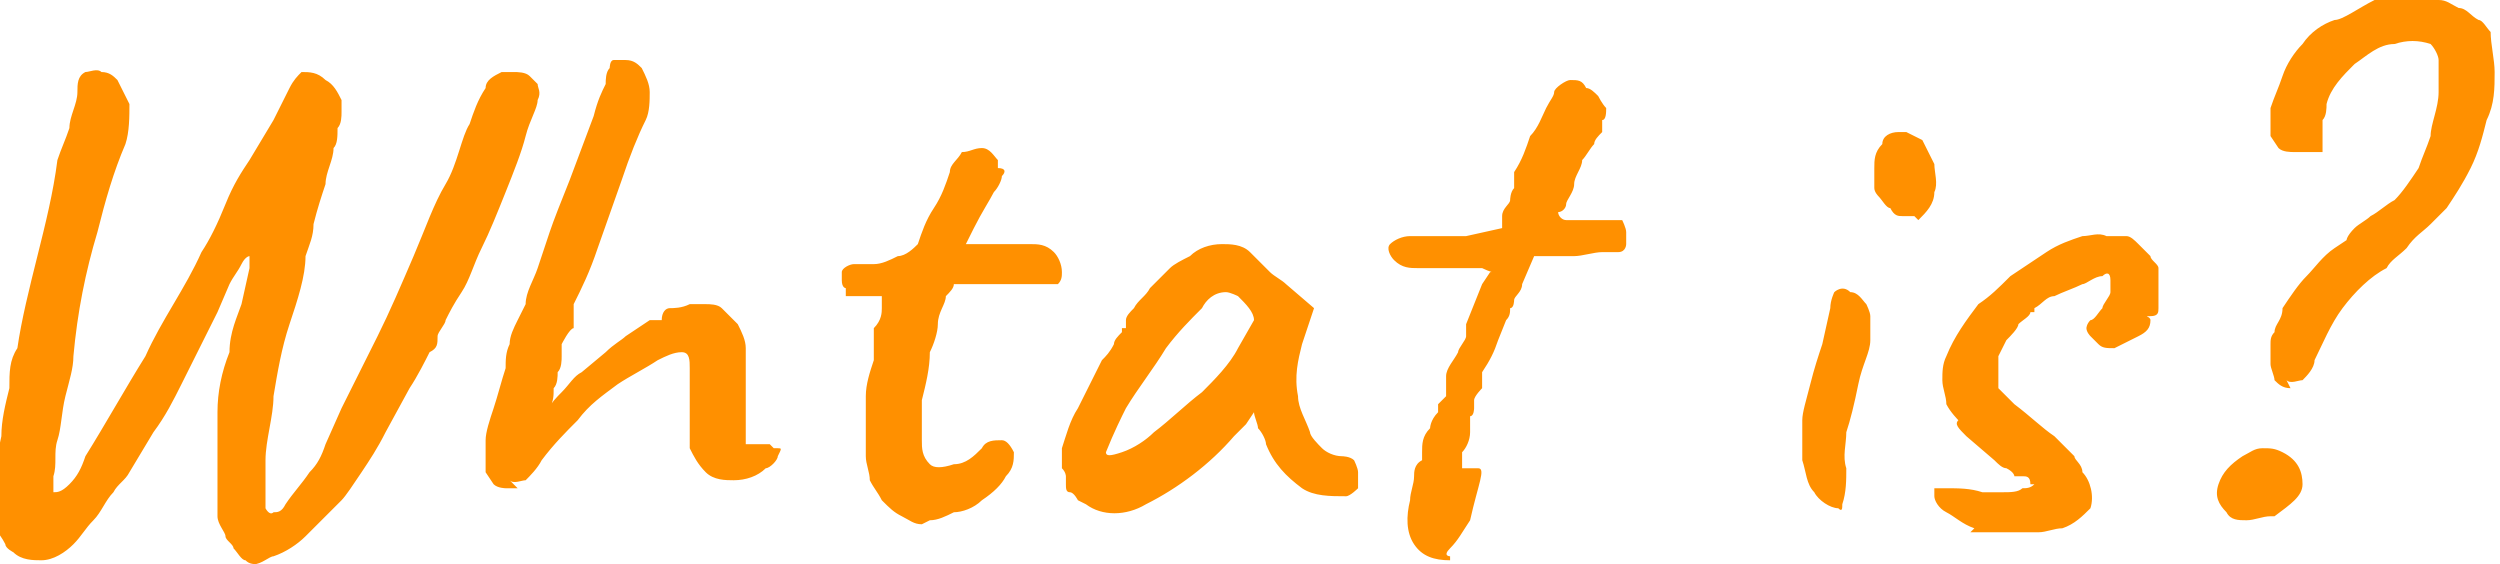 <svg data-name="レイヤー_1" width="62.38" height="14.08" xmlns="http://www.w3.org/2000/svg" viewBox="0 0 62.4 14.1"><path d="M6.5 14.1c-.2 0-.3 0-.4-.1-.1 0-.2-.2-.3-.3 0-.1-.2-.2-.2-.3 0-.1-.2-.3-.2-.5v-2.6c0-.5.1-1 .3-1.5 0-.5.2-.9.3-1.2l.2-.9v-.3s-.1 0-.2.2-.2.3-.3.5l-.3.7-.3.6-.6 1.2c-.2.4-.4.8-.7 1.2l-.6 1c-.1.2-.3.3-.4.5-.2.2-.3.5-.5.7-.2.2-.3.4-.5.6-.2.2-.5.4-.8.4-.2 0-.5 0-.7-.2 0 0-.2-.1-.2-.2 0 0-.1-.2-.2-.3v-1.2c0-.3 0-.8.1-1.2 0-.4.1-.8.2-1.2 0-.4 0-.7.2-1 .1-.7.3-1.5.5-2.3.2-.8.4-1.6.5-2.4.1-.3.2-.5.3-.8 0-.3.2-.6.2-.9 0-.2 0-.4.2-.5.1 0 .3-.1.4 0 .2 0 .3.1.4.2l.3.6c0 .3 0 .7-.1 1-.3.7-.5 1.4-.7 2.2-.3 1-.5 2-.6 3.1 0 .3-.1.6-.2 1s-.1.8-.2 1.1 0 .6-.1.9v.4c.1 0 .2 0 .4-.2s.3-.4.4-.7c.5-.8 1-1.7 1.5-2.5C4 8 4.6 7.2 5 6.3c.2-.3.4-.7.6-1.2s.4-.8.6-1.1l.6-1 .4-.8c.1-.2.2-.3.3-.4.2 0 .4 0 .6.2.2.1.3.3.4.5v.3c0 .1 0 .3-.1.4 0 .2 0 .4-.1.5 0 .3-.2.6-.2.9-.1.3-.2.6-.3 1 0 .3-.1.5-.2.8 0 .5-.2 1.1-.4 1.7s-.3 1.2-.4 1.8c0 .5-.2 1.1-.2 1.6v1.2s.1.2.2.1c.1 0 .2 0 .3-.2.2-.3.4-.5.6-.8.2-.2.3-.4.4-.7l.4-.9.9-1.8c.3-.6.6-1.3.9-2s.5-1.3.8-1.8.4-1.2.6-1.5c.1-.3.2-.6.4-.9 0-.2.2-.3.4-.4h.3c.1 0 .3 0 .4.1l.2.2c0 .1.1.2 0 .4 0 .2-.2.5-.3.9s-.3.9-.5 1.4-.4 1-.6 1.4-.3.8-.5 1.1-.3.5-.4.7c0 .1-.2.3-.2.4 0 .2 0 .3-.2.4-.1.2-.3.6-.5.9l-.6 1.1c-.2.4-.4.7-.6 1s-.4.6-.5.7l-.9.9c-.2.2-.5.4-.8.5-.1 0-.3.2-.5.2zm6.4-1.9h-.3s-.2 0-.3-.1l-.2-.3V11c0-.2.1-.5.2-.8s.2-.7.3-1c0-.2 0-.4.1-.6 0-.2.1-.4.2-.6l.2-.4c0-.3.2-.6.3-.9l.3-.9c.1-.3.3-.8.5-1.3l.6-1.6c.1-.4.2-.6.3-.8 0-.1 0-.3.1-.4 0 0 0-.2.1-.2h.3c.2 0 .3.1.4.2.1.2.2.4.2.6 0 .2 0 .5-.1.7-.2.4-.4.9-.6 1.5l-.6 1.7c-.2.6-.4 1-.6 1.4v.6c-.1 0-.3.4-.3.4v.3c0 .1 0 .3-.1.4 0 .1 0 .3-.1.4 0 .2 0 .3-.1.5 0-.1.2-.3.3-.4.2-.2.3-.4.5-.5l.6-.5c.2-.2.4-.3.5-.4l.6-.4h.3c0-.2.1-.3.2-.3s.3 0 .5-.1h.4c.1 0 .3 0 .4.1l.4.4c.1.2.2.4.2.6v2.4h.6l.1.1h.1c.1 0 .1 0 0 .2 0 .1-.2.3-.3.3-.2.2-.5.3-.8.3-.2 0-.5 0-.7-.2-.2-.2-.3-.4-.4-.6v-2c0-.2 0-.4-.2-.4s-.4.1-.6.2c-.3.2-.7.4-1 .6-.4.3-.7.5-1 .9-.3.3-.6.6-.9 1-.1.2-.3.4-.4.5-.1 0-.3.1-.4 0zm10.1.9c-.2 0-.3-.1-.5-.2s-.3-.2-.5-.4c-.1-.2-.2-.3-.3-.5 0-.2-.1-.4-.1-.6V9.9c0-.3.1-.6.2-.9v-.8c.2-.2.2-.4.2-.5v-.3h-.9v-.2s-.1 0-.1-.2v-.2c0-.1.2-.2.3-.2h.5c.2 0 .4-.1.6-.2.2 0 .4-.2.5-.3.1-.3.2-.6.4-.9s.3-.6.4-.9c0-.2.2-.3.3-.5.2 0 .3-.1.5-.1s.3.2.4.3v.2c.2 0 .2.1.1.2 0 .1-.1.3-.2.4-.1.2-.3.5-.5.9l-.2.4h1.6c.2 0 .4 0 .6.2.1.1.2.3.2.5 0 .1 0 .2-.1.3h-2.6c0 .1-.1.2-.2.3 0 .2-.2.4-.2.7 0 .2-.1.5-.2.7 0 .4-.1.8-.2 1.2v1c0 .2 0 .4.2.6.1.1.3.1.6 0 .3 0 .5-.2.7-.4.1-.2.3-.2.5-.2.1 0 .2.1.3.3 0 .2 0 .4-.2.6-.1.2-.3.4-.6.6-.2.2-.5.3-.7.3-.2.1-.4.2-.6.2zm3.9-.6s-.1-.2-.2-.2-.1-.1-.1-.2v-.2s0-.1-.1-.2v-.5c.1-.3.2-.7.4-1l.6-1.2c.1-.1.2-.2.3-.4 0-.1.1-.2.2-.3v-.1h.1V8c0-.1.1-.2.2-.3.1-.2.3-.3.4-.5l.5-.5c.1-.1.3-.2.5-.3.2-.2.5-.3.8-.3.2 0 .5 0 .7.2l.2.2.3.3c.1.1.3.2.4.3l.7.6-.3.9c-.1.4-.2.8-.1 1.3 0 .3.2.6.3.9 0 .1.2.3.3.4.1.1.3.2.5.2 0 0 .2 0 .3.1 0 0 .1.2.1.3v.4s-.2.2-.3.2c-.4 0-.8 0-1.1-.2-.4-.3-.7-.6-.9-1.1 0-.1-.1-.3-.2-.4 0-.1-.1-.3-.1-.4l-.2.3-.3.3c-.6.7-1.4 1.3-2.2 1.7-.5.3-1.1.3-1.5 0zm1.1-1.2c.3-.1.6-.3.8-.5.4-.3.8-.7 1.2-1 .3-.3.7-.7.9-1.1l.4-.7c0-.2-.2-.4-.4-.6 0 0-.2-.1-.3-.1-.3 0-.5.2-.6.4-.3.3-.6.6-.9 1-.3.5-.7 1-1 1.5-.1.2-.3.6-.5 1.1 0 .1.1.1.4 0zm8.2 2.7c-.4 0-.7-.1-.9-.4-.2-.3-.2-.7-.1-1.1 0-.2.1-.4.1-.6 0-.1 0-.3.2-.4v-.2c0-.2 0-.4.2-.6 0 0 0-.2.2-.4v-.2l.2-.2v-.5c0-.2.2-.4.3-.6 0-.1.2-.3.2-.4v-.3l.2-.5.2-.5.2-.3c.1 0 0 0-.2-.1h-1.6c-.2 0-.4 0-.6-.2-.1-.1-.2-.3-.1-.4.1-.1.3-.2.5-.2h1.4l.9-.2v-.3c0-.2.2-.3.2-.4 0 0 0-.2.1-.3v-.4c.2-.3.3-.6.4-.9.2-.2.3-.5.4-.7s.2-.3.2-.4.3-.3.4-.3c.2 0 .3 0 .4.2.1 0 .2.1.3.2 0 0 .1.2.2.3 0 .1 0 .3-.1.3v.3c-.1.1-.2.2-.2.3-.1.1-.2.3-.3.4 0 .2-.2.4-.2.6 0 .2-.2.4-.2.5s-.1.2-.2.2c0 .1.1.2.2.2h1.4s.1.2.1.3v.3s0 .2-.2.2H40c-.2 0-.5.1-.7.1h-1l-.3.7c0 .2-.2.3-.2.4 0 0 0 .2-.1.2 0 .1 0 .2-.1.3l-.2.5c-.1.3-.2.5-.4.8v.4s-.2.2-.2.3v.2s0 .2-.1.2v.4c0 .2-.1.4-.2.5v.4h.4c.2 0 0 .4-.2 1.3-.2.3-.3.5-.5.7s0 .2 0 .2zm9.7-1.3c-.2 0-.5-.2-.6-.4-.2-.2-.2-.5-.3-.8v-1c0-.2.1-.5.2-.9s.2-.7.3-1l.2-.9c0-.2.1-.4.1-.4s.2-.2.4 0c.2 0 .3.2.4.3 0 0 .1.2.1.3v.6c0 .3-.2.6-.3 1.1s-.2.9-.3 1.2c0 .3-.1.6 0 .9 0 .3 0 .6-.1.9 0 .1 0 .2-.1.1zm1.9-7.3h-.3c-.1 0-.2 0-.3-.2-.1 0-.2-.2-.3-.3 0 0-.1-.1-.1-.2v-.5c0-.2 0-.4.2-.6 0-.2.2-.3.4-.3h.2l.4.2.3.6c0 .2.1.5 0 .7 0 .3-.2.5-.4.7zm1.5 7.8c-.3-.1-.5-.3-.7-.4-.2-.1-.3-.3-.3-.4v-.2h.3c.3 0 .6 0 .9.1h.5c.2 0 .4 0 .5-.1.1 0 .2 0 .3-.1h-.1c0-.2-.1-.2-.2-.2h-.2s0-.1-.2-.2c-.1 0-.2-.1-.3-.2l-.7-.6c-.2-.2-.3-.3-.2-.4 0 0-.2-.2-.3-.4 0-.2-.1-.4-.1-.6 0-.2 0-.4.1-.6.2-.5.5-.9.8-1.3.3-.2.5-.4.8-.7l.9-.6c.3-.2.6-.3.9-.4.2 0 .4-.1.6 0h.5c.1 0 .2.1.3.2l.3.3c0 .1.2.2.2.3v1c0 .1 0 .2-.2.2s0 0 0 .1c0 .2-.1.3-.3.4l-.6.3c-.2 0-.3 0-.4-.1l-.1-.1-.1-.1s-.1-.1-.1-.2c0 0 0-.1.1-.2.1 0 .2-.2.3-.3 0-.1.2-.3.2-.4V7c0-.2-.1-.2-.2-.1-.2 0-.4.2-.5.2-.2.1-.5.2-.7.3-.2 0-.3.2-.5.3v.1h-.1c0 .1-.2.2-.3.3 0 .1-.2.3-.3.4l-.2.4v.8l.4.4c.4.3.7.6 1 .8l.5.5c0 .1.2.2.2.4.2.2.3.6.2.9-.2.2-.4.4-.7.5-.2 0-.4.1-.6.1h-1.7zm7.4-.3c-.2 0-.4.1-.6.1-.2 0-.4 0-.5-.2-.2-.2-.3-.4-.2-.7.1-.3.3-.5.6-.7.2-.1.3-.2.5-.2s.3 0 .5.1c.4.2.5.5.5.8s-.3.5-.7.8zm.5-3.2c-.2 0-.3-.1-.4-.2 0-.1-.1-.3-.1-.4v-.5c0-.1 0-.2.1-.3 0-.2.2-.3.2-.6.2-.3.4-.6.6-.8.2-.2.4-.5.7-.7l.3-.2s0-.1.2-.3c.1-.1.3-.2.4-.3.2-.1.4-.3.6-.4.2-.2.4-.5.6-.8.1-.3.2-.5.3-.8 0-.3.2-.7.2-1.1v-.8c0-.1-.1-.3-.2-.4-.3-.1-.6-.1-.9 0-.4 0-.7.3-1 .5-.3.3-.6.6-.7 1 0 .1 0 .3-.1.4v.8h-.7c-.1 0-.3 0-.4-.1l-.2-.3v-.7c.1-.3.2-.5.3-.8.1-.3.3-.6.5-.8.2-.3.5-.5.8-.6.2 0 .6-.3 1-.5h1.6c.2 0 .3.1.5.2.2 0 .3.2.5.3.1 0 .2.2.3.3 0 .3.1.7.1 1 0 .4 0 .8-.2 1.2-.1.4-.2.8-.4 1.2-.2.4-.4.7-.6 1l-.4.4c-.2.2-.4.3-.6.6-.2.2-.4.3-.5.5-.4.2-.8.6-1.1 1-.3.4-.5.9-.7 1.3 0 .2-.2.4-.3.5-.1 0-.3.1-.4 0z" fill="#ff9000"/></svg>